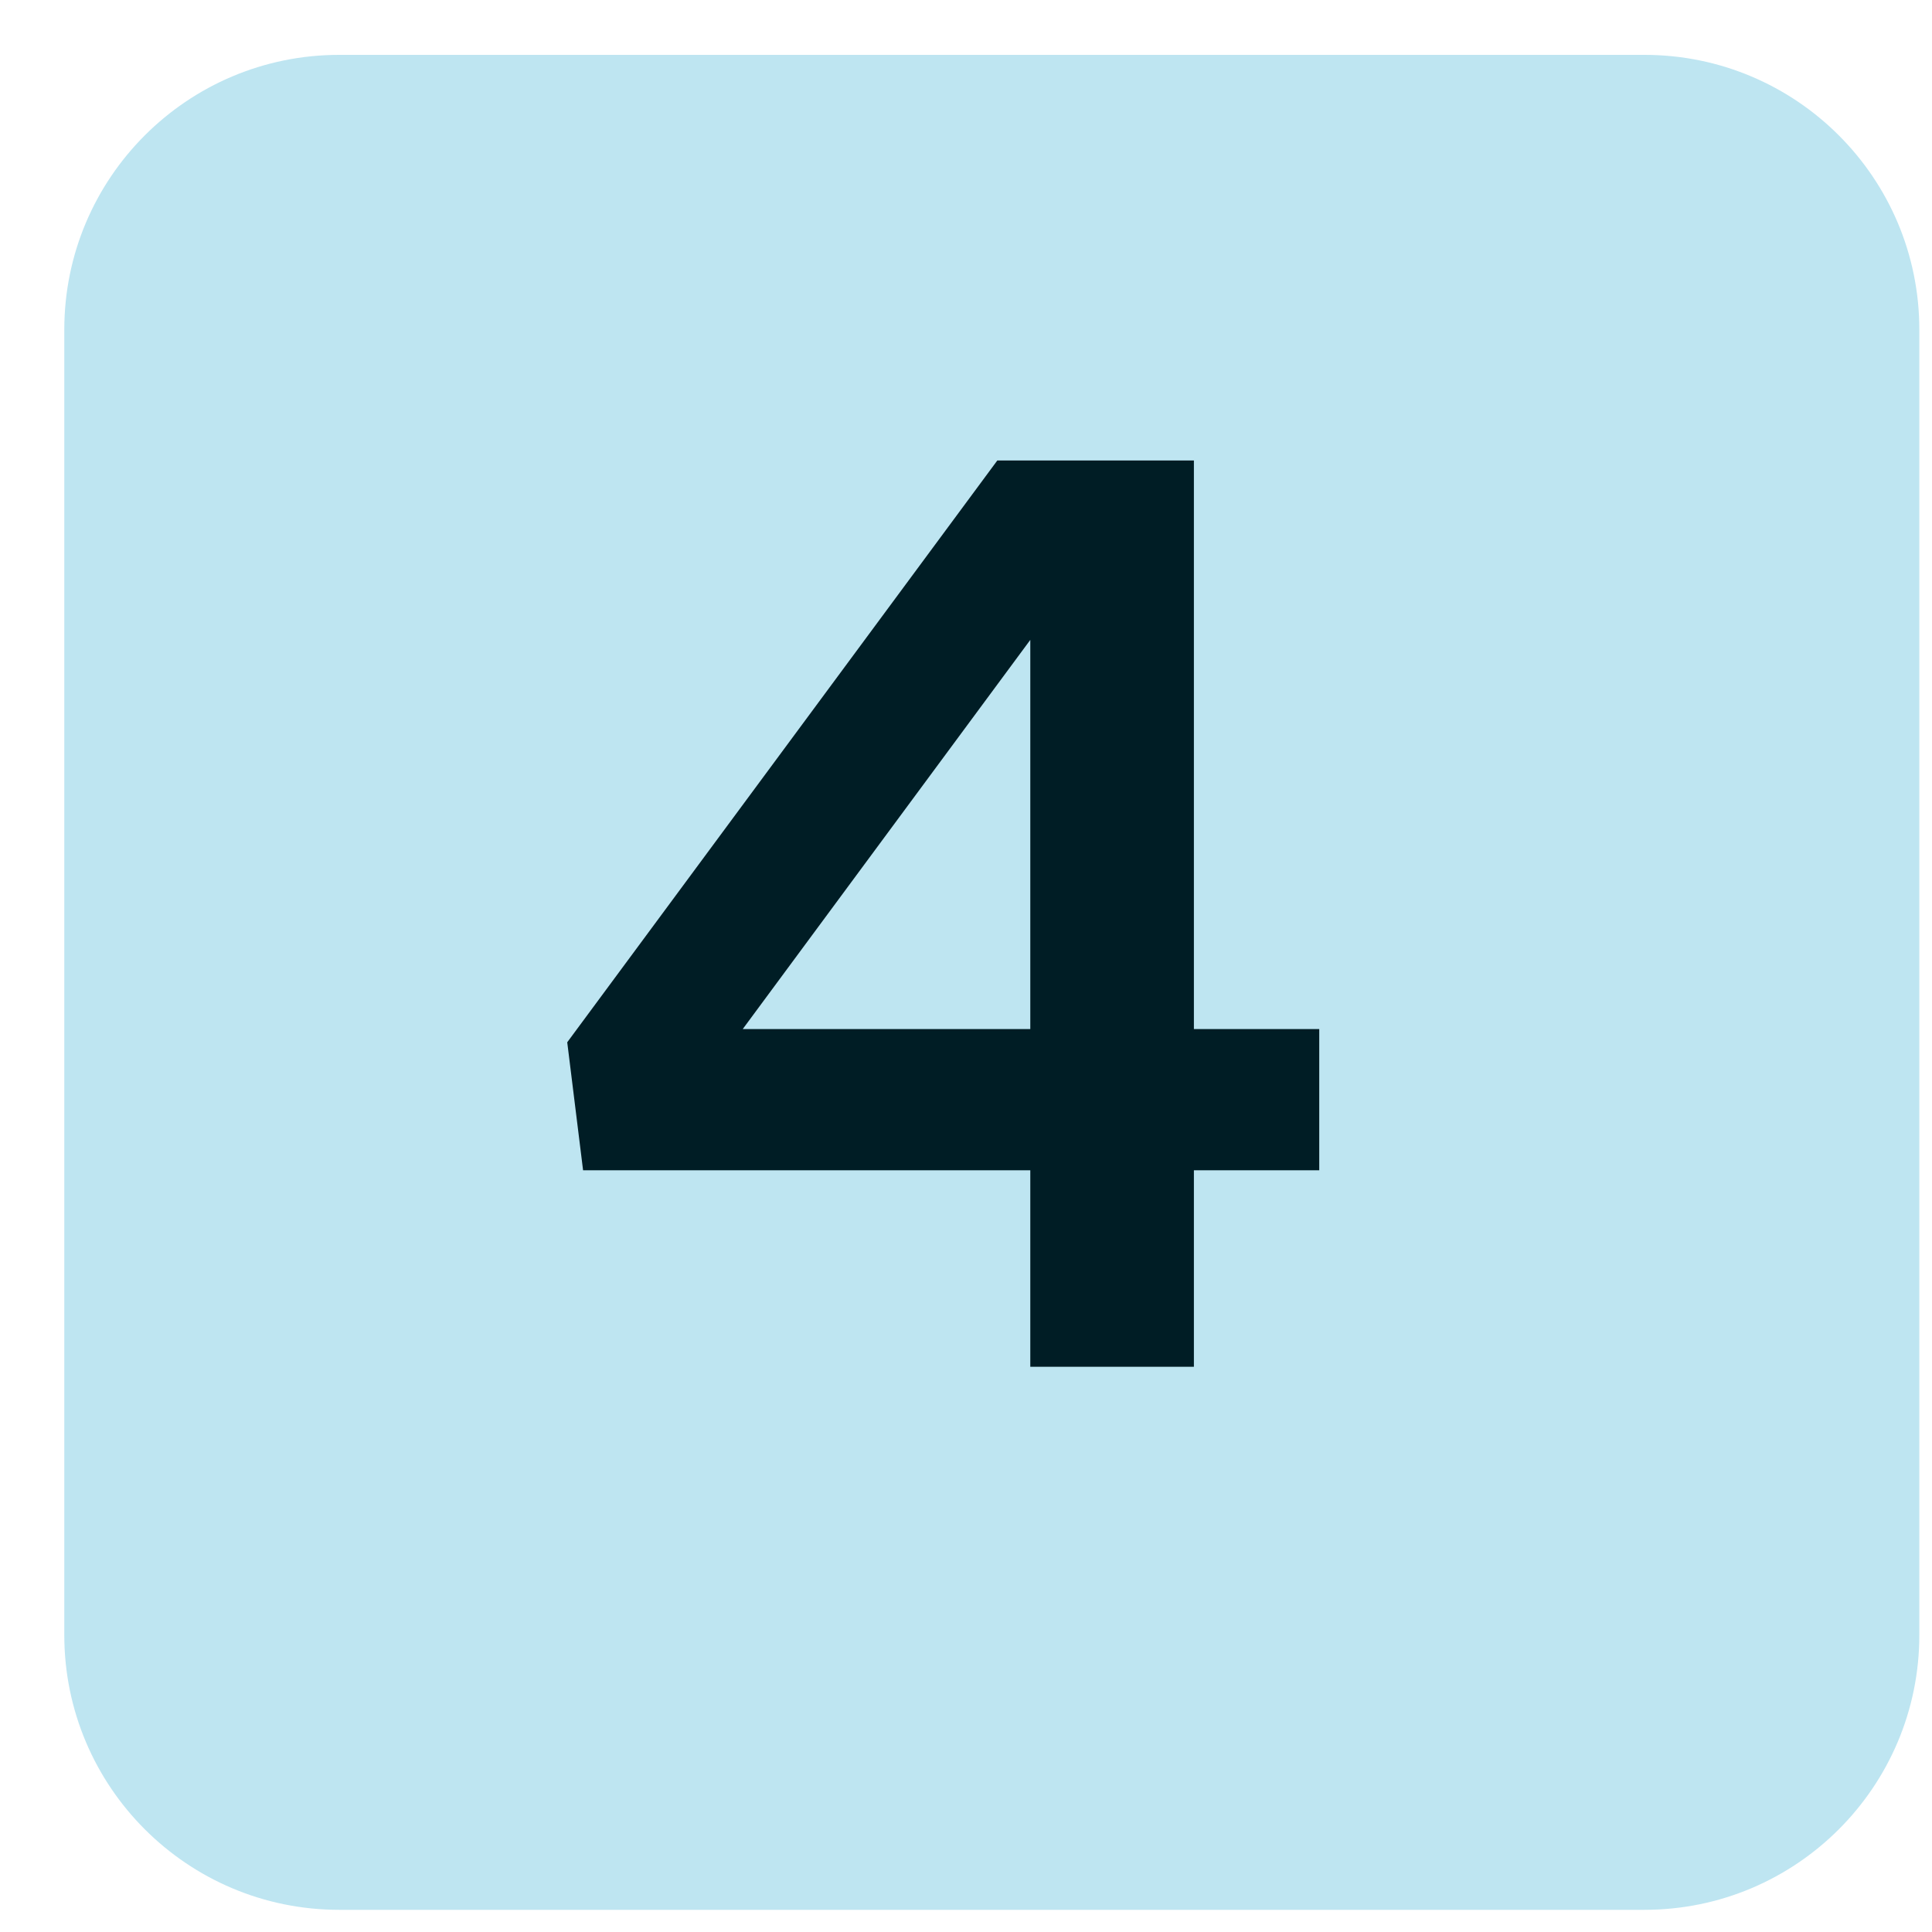<svg xmlns="http://www.w3.org/2000/svg" width="25" height="25" viewBox="0 0 25 25" fill="none"><g clip-path="url(#clip0_5190_732)"><path d="M21.279 0.71H4.389C2.425 0.71 0.832 2.302 0.832 4.266V21.157C0.832 23.121 2.425 24.713 4.389 24.713H21.279C23.243 24.713 24.836 23.121 24.836 21.157V4.266C24.836 2.302 23.243 0.71 21.279 0.71Z" fill="#BEE5F1"></path><path d="M13.332 17.686V15.143H7.545L7.34 13.487L12.905 5.959H15.449V13.316H17.071V15.143H15.449V17.686H13.332ZM9.611 13.316H13.332V8.28L9.611 13.316Z" fill="#001D25"></path></g><defs><clipPath id="clip0_5190_732"><rect width="25" height="25" fill="white"></rect></clipPath></defs></svg>